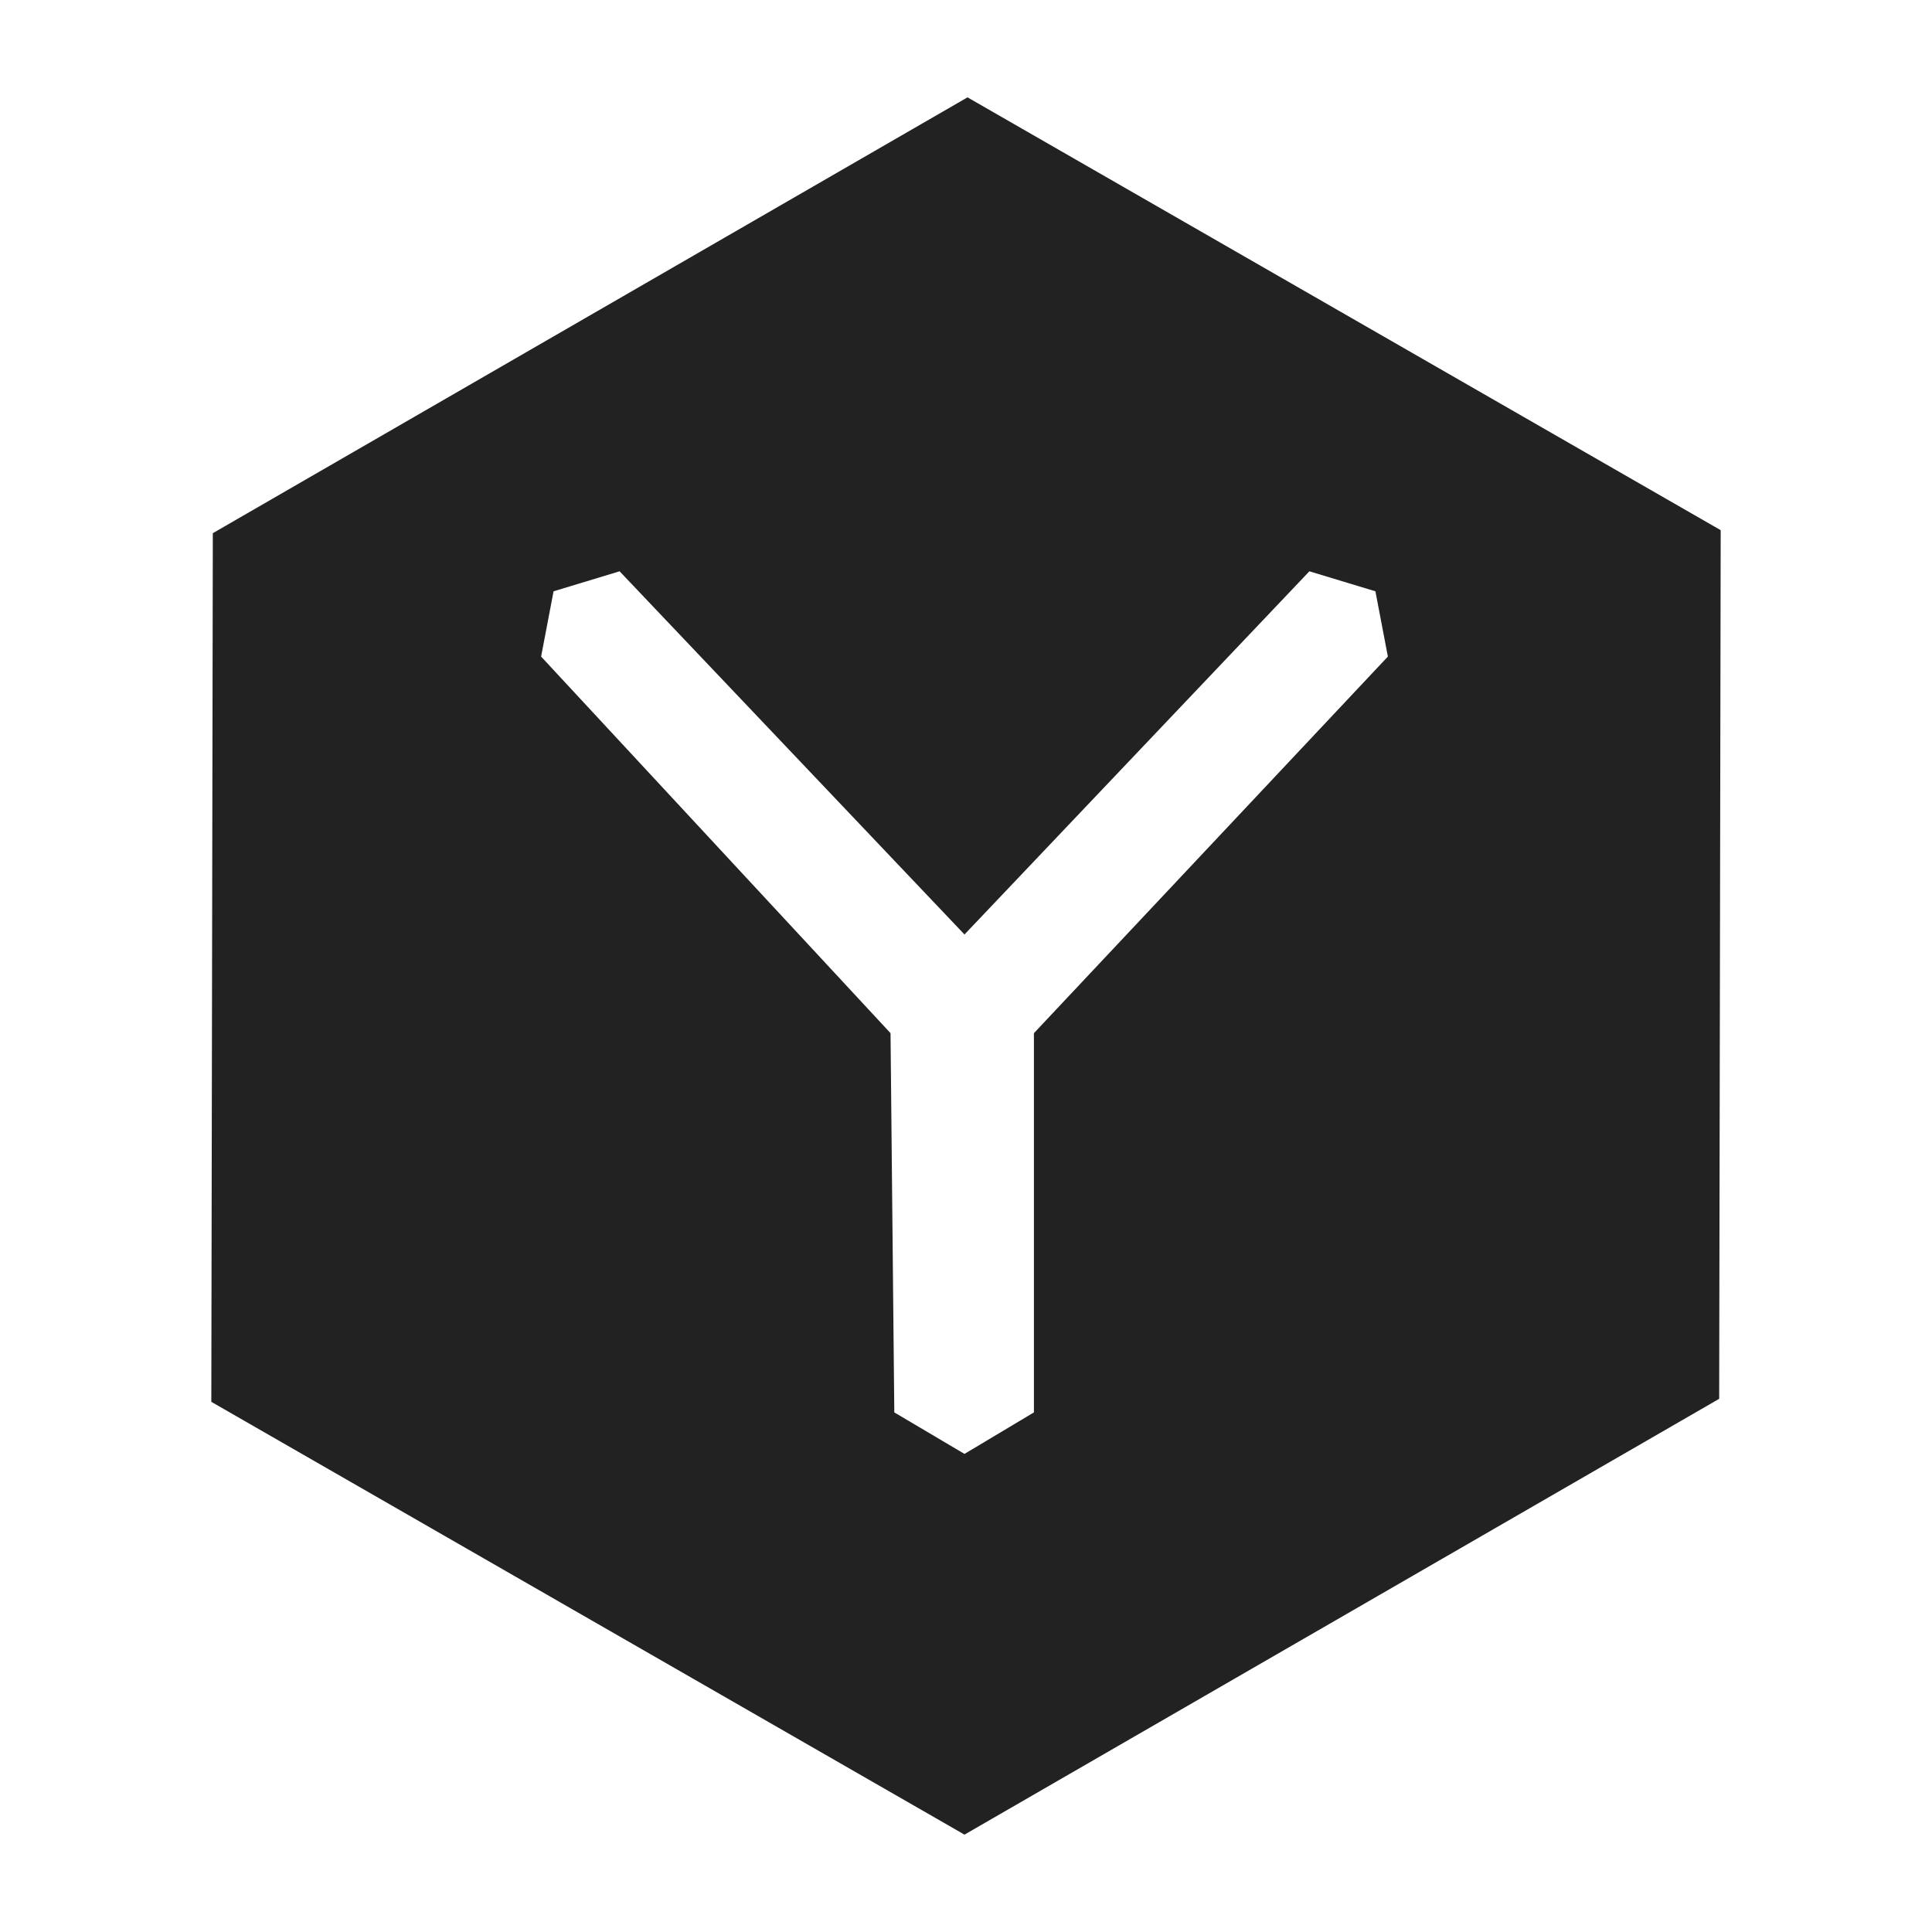 <?xml version="1.0" encoding="UTF-8" standalone="no"?>
<svg
   xmlns:dc="http://purl.org/dc/elements/1.1/"
   xmlns:cc="http://creativecommons.org/ns#"
   xmlns:rdf="http://www.w3.org/1999/02/22-rdf-syntax-ns#"
   xmlns:svg="http://www.w3.org/2000/svg"
   xmlns="http://www.w3.org/2000/svg"
   xmlns:sodipodi="http://sodipodi.sourceforge.net/DTD/sodipodi-0.dtd"
   xmlns:inkscape="http://www.inkscape.org/namespaces/inkscape"
   xml:space="preserve"
   enable-background="new 0 0 512 512"
   viewBox="0 0 512 512"
   height="512px"
   width="512px"
   y="0px"
   x="0px"
   id="NexT"
   version="1.1"
   sodipodi:docname="logo.svg"
   inkscape:version="0.92.3 (3ce5693, 2018-03-11)"><sodipodi:namedview
     pagecolor="#ffffff"
     bordercolor="#666666"
     borderopacity="1"
     objecttolerance="10"
     gridtolerance="10"
     guidetolerance="10"
     inkscape:pageopacity="0"
     inkscape:pageshadow="2"
     inkscape:window-width="1865"
     inkscape:window-height="1056"
     id="namedview882"
     showgrid="false"
     showguides="true"
     inkscape:guide-bbox="true"
     inkscape:zoom="1.7753906"
     inkscape:cx="323.59076"
     inkscape:cy="278.53025"
     inkscape:window-x="55"
     inkscape:window-y="24"
     inkscape:window-maximized="1"
     inkscape:current-layer="NexT"><sodipodi:guide
       position="255.718,374.002"
       orientation="1,0"
       id="guide890"
       inkscape:locked="false" /><sodipodi:guide
       position="225.303,337.954"
       orientation="0,1"
       id="guide896"
       inkscape:locked="false" /></sodipodi:namedview><defs
     id="defs3388" /><path
     style="fill:#222222;fill-opacity:1"
     id="path3384"
     d="M 256.4,25.8 56.4,141.3 56,371.5 255.6,486.2 455.6,370.7 456,140.5 Z m 17.6,248 v 100.5 l -18.4,11 -18.6,-11 -1,-100.5 -92.6,-99.8 3.3,-17.3 17.5,-5.3 91.4,96.25 L 347,151.4 l 17.5,5.3 3.3,17.3 z"
     inkscape:connector-curvature="0"
     sodipodi:nodetypes="cccccccccccccccccccc" /></svg>